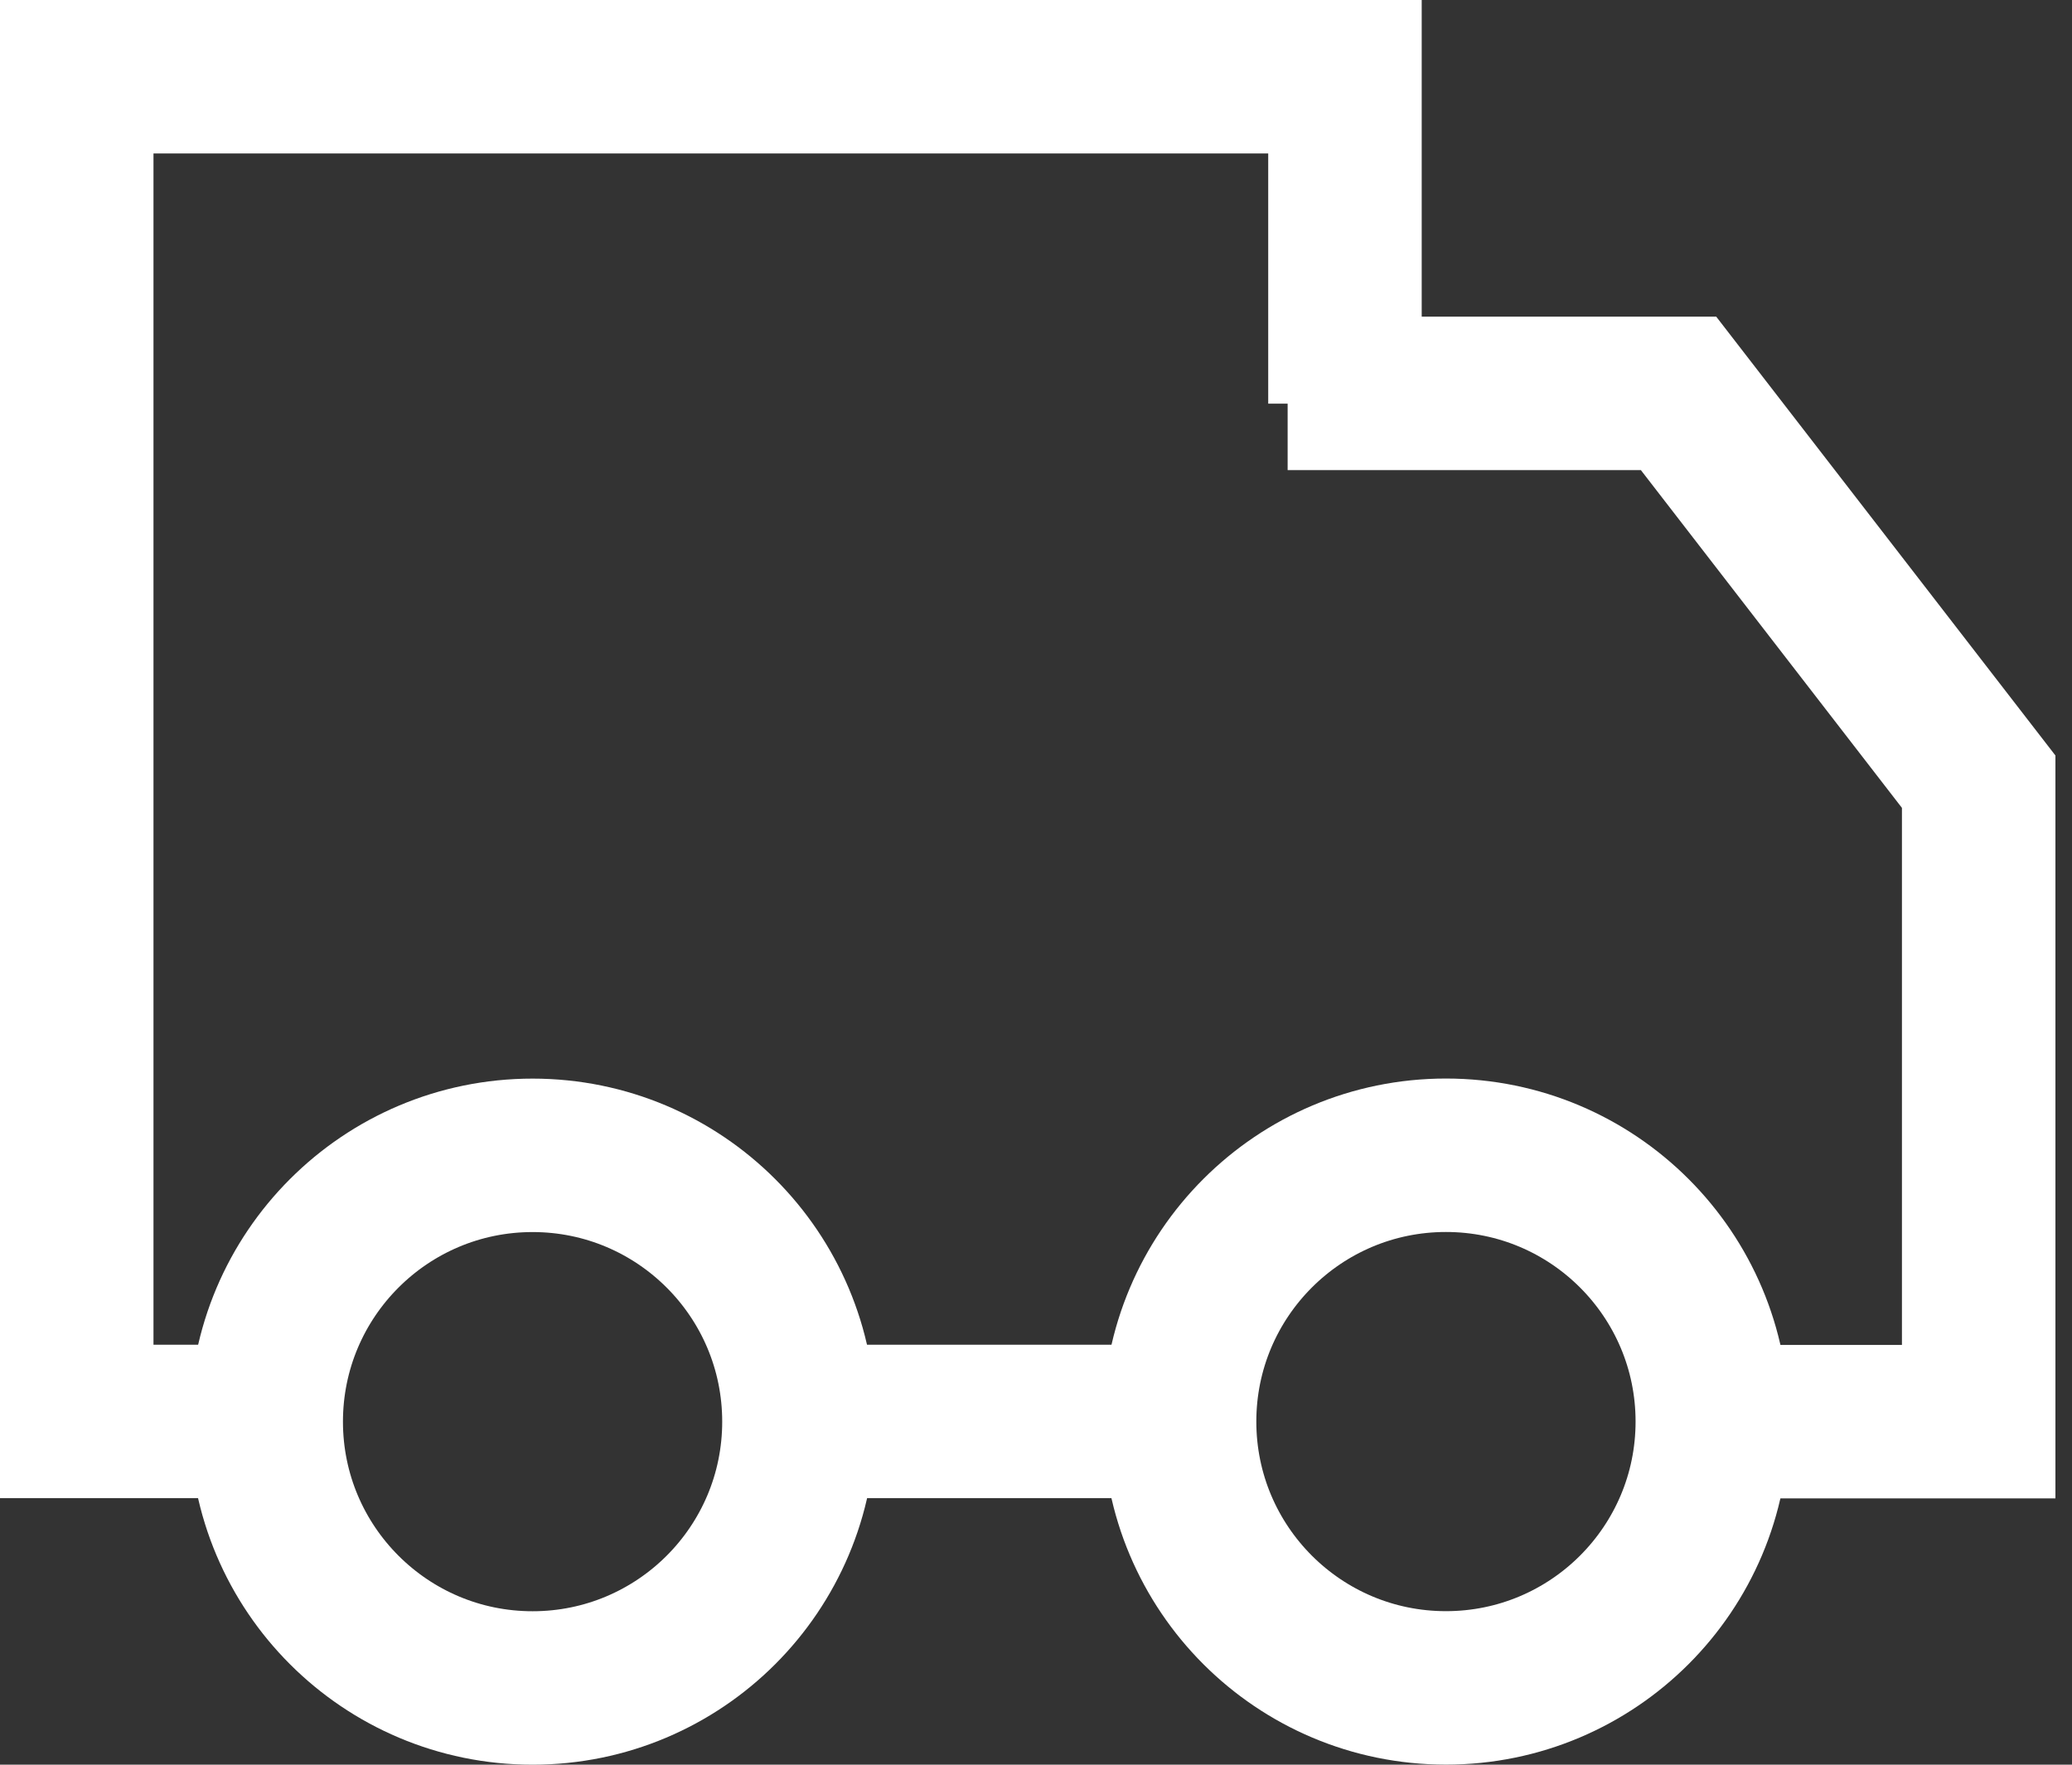 <?xml version="1.0" encoding="UTF-8"?> <svg xmlns="http://www.w3.org/2000/svg" viewBox="1986.5 2488.5 27 23" width="27" height="23" data-guides="{&quot;vertical&quot;:[],&quot;horizontal&quot;:[]}"><rect x="1986.5" y="2488.5" width="27" height="23" fill="#333333" stroke="none"/><path fill="none" stroke="#ffffff" fill-opacity="1" stroke-width="2" stroke-opacity="1" color="rgb(51, 51, 51)" font-size-adjust="none" id="tSvg66e452c871" title="Path 3" d="M 2001.869 2507.026 C 2000.217 2507.026 1998.565 2507.026 1996.913 2507.026M 2004.026 2493.761 C 2004.026 2492.341 2004.026 2490.92 2004.026 2489.5C 1998.518 2489.5 1993.009 2489.5 1987.5 2489.5C 1987.5 2495.342 1987.5 2501.184 1987.5 2507.026C 1988.324 2507.026 1989.147 2507.026 1989.971 2507.026"></path><path fill="none" stroke="#ffffff" fill-opacity="1" stroke-width="2" stroke-opacity="1" color="rgb(51, 51, 51)" font-size-adjust="none" id="tSvg547caf2032" title="Path 4" d="M 2003.279 2493.627 C 2004.977 2493.627 2006.675 2493.627 2008.373 2493.627C 2009.677 2495.314 2010.981 2497.001 2012.284 2498.688C 2012.284 2501.469 2012.284 2504.249 2012.284 2507.029C 2011.127 2507.029 2009.97 2507.029 2008.812 2507.029"></path><ellipse color="rgb(51, 51, 51)" font-size-adjust="none" stroke-width="2" stroke="#ffffff" cx="1993.44" cy="2507.029" r="3.471" id="tSvg5083877827" title="Ellipse 1" fill="none" fill-opacity="1" stroke-opacity="1" rx="3.471" ry="3.471" style="transform: rotate(0deg); transform-origin: 1993.44px 2507.03px;"></ellipse><ellipse color="rgb(51, 51, 51)" font-size-adjust="none" stroke-width="2" stroke="#ffffff" cx="2005.342" cy="2507.028" r="3.471" id="tSvg120d2b3cae9" title="Ellipse 2" fill="none" fill-opacity="1" stroke-opacity="1" rx="3.471" ry="3.471" style="transform: rotate(0deg); transform-origin: 2005.34px 2507.03px;"></ellipse><defs></defs></svg> 